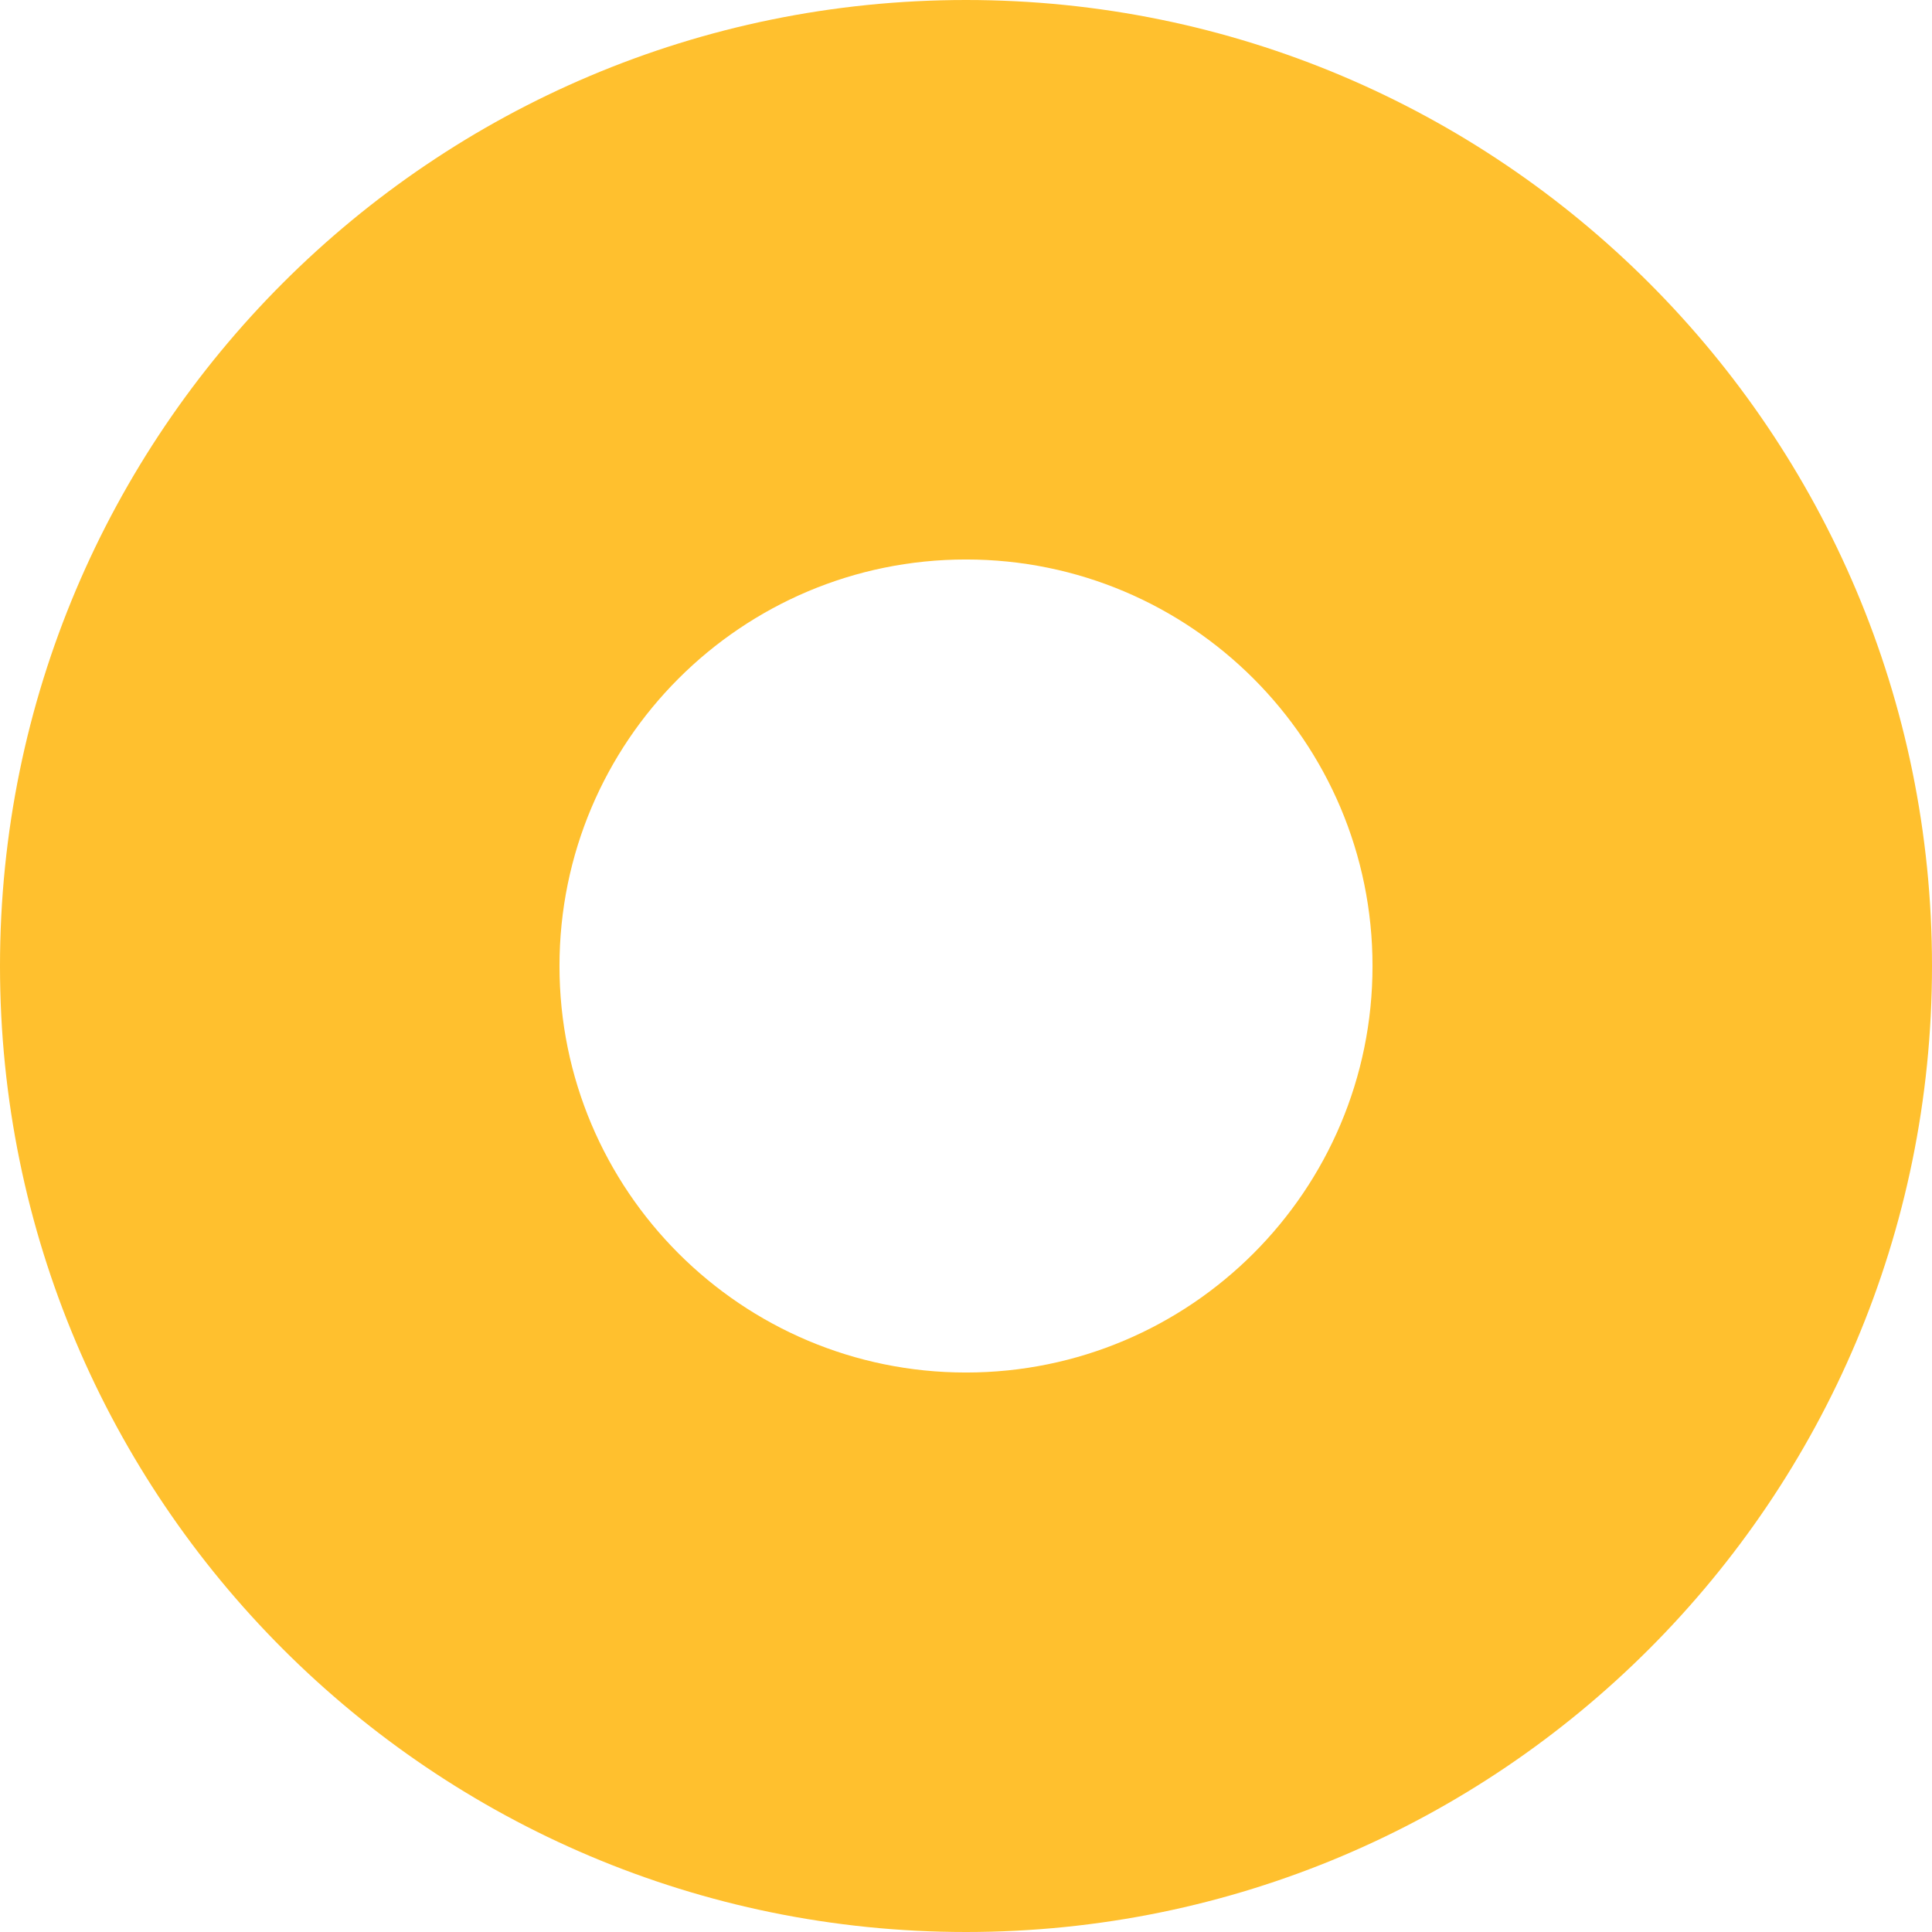 <?xml version="1.0" encoding="UTF-8"?> <svg xmlns="http://www.w3.org/2000/svg" width="250" height="250" viewBox="0 0 250 250" fill="none"> <path d="M250 125C250 194.036 194.036 250 125 250C55.964 250 0 194.036 0 125C0 55.964 55.964 0 125 0C194.036 0 250 55.964 250 125ZM72.397 125C72.397 154.052 95.948 177.603 125 177.603C154.052 177.603 177.603 154.052 177.603 125C177.603 95.948 154.052 72.397 125 72.397C95.948 72.397 72.397 95.948 72.397 125Z" fill="#FFC02E"></path> </svg> 